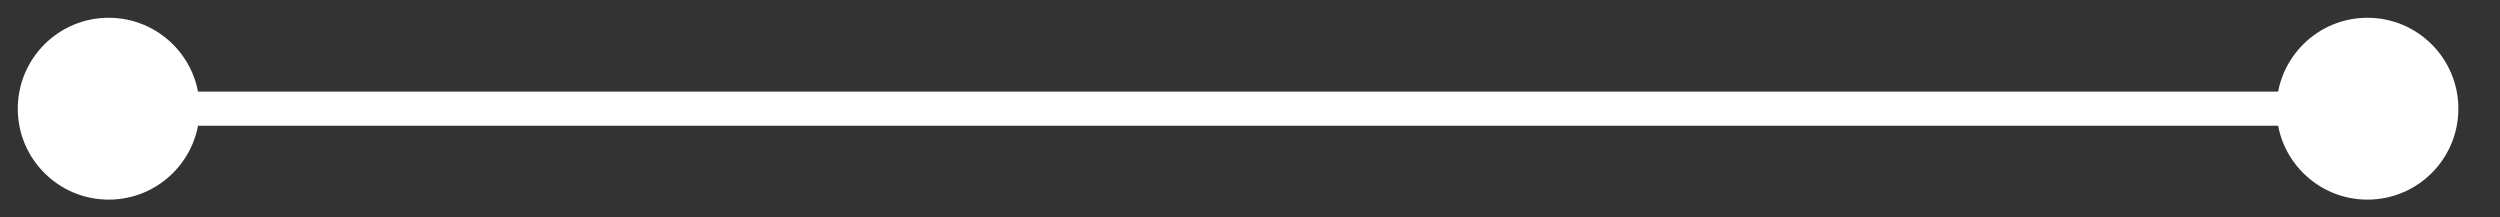 <?xml version="1.0" encoding="utf-8"?>
<svg xmlns="http://www.w3.org/2000/svg" fill="none" height="100%" overflow="visible" preserveAspectRatio="none" style="display: block;" viewBox="0 0 46 4" width="100%">
<rect x="0" y="0" width="46" height="4" fill="#333333" stroke="none"/>
<path d="M0.327 2C0.327 2.924 1.076 3.673 2 3.673C2.924 3.673 3.673 2.924 3.673 2C3.673 1.076 2.924 0.327 2 0.327C1.076 0.327 0.327 1.076 0.327 2ZM41.888 2C41.888 2.924 42.637 3.673 43.561 3.673C44.485 3.673 45.234 2.924 45.234 2C45.234 1.076 44.485 0.327 43.561 0.327C42.637 0.327 41.888 1.076 41.888 2ZM2 2V2.314H43.561V2V1.686H2V2Z" fill="white" id="Arrow 20"/>
</svg>